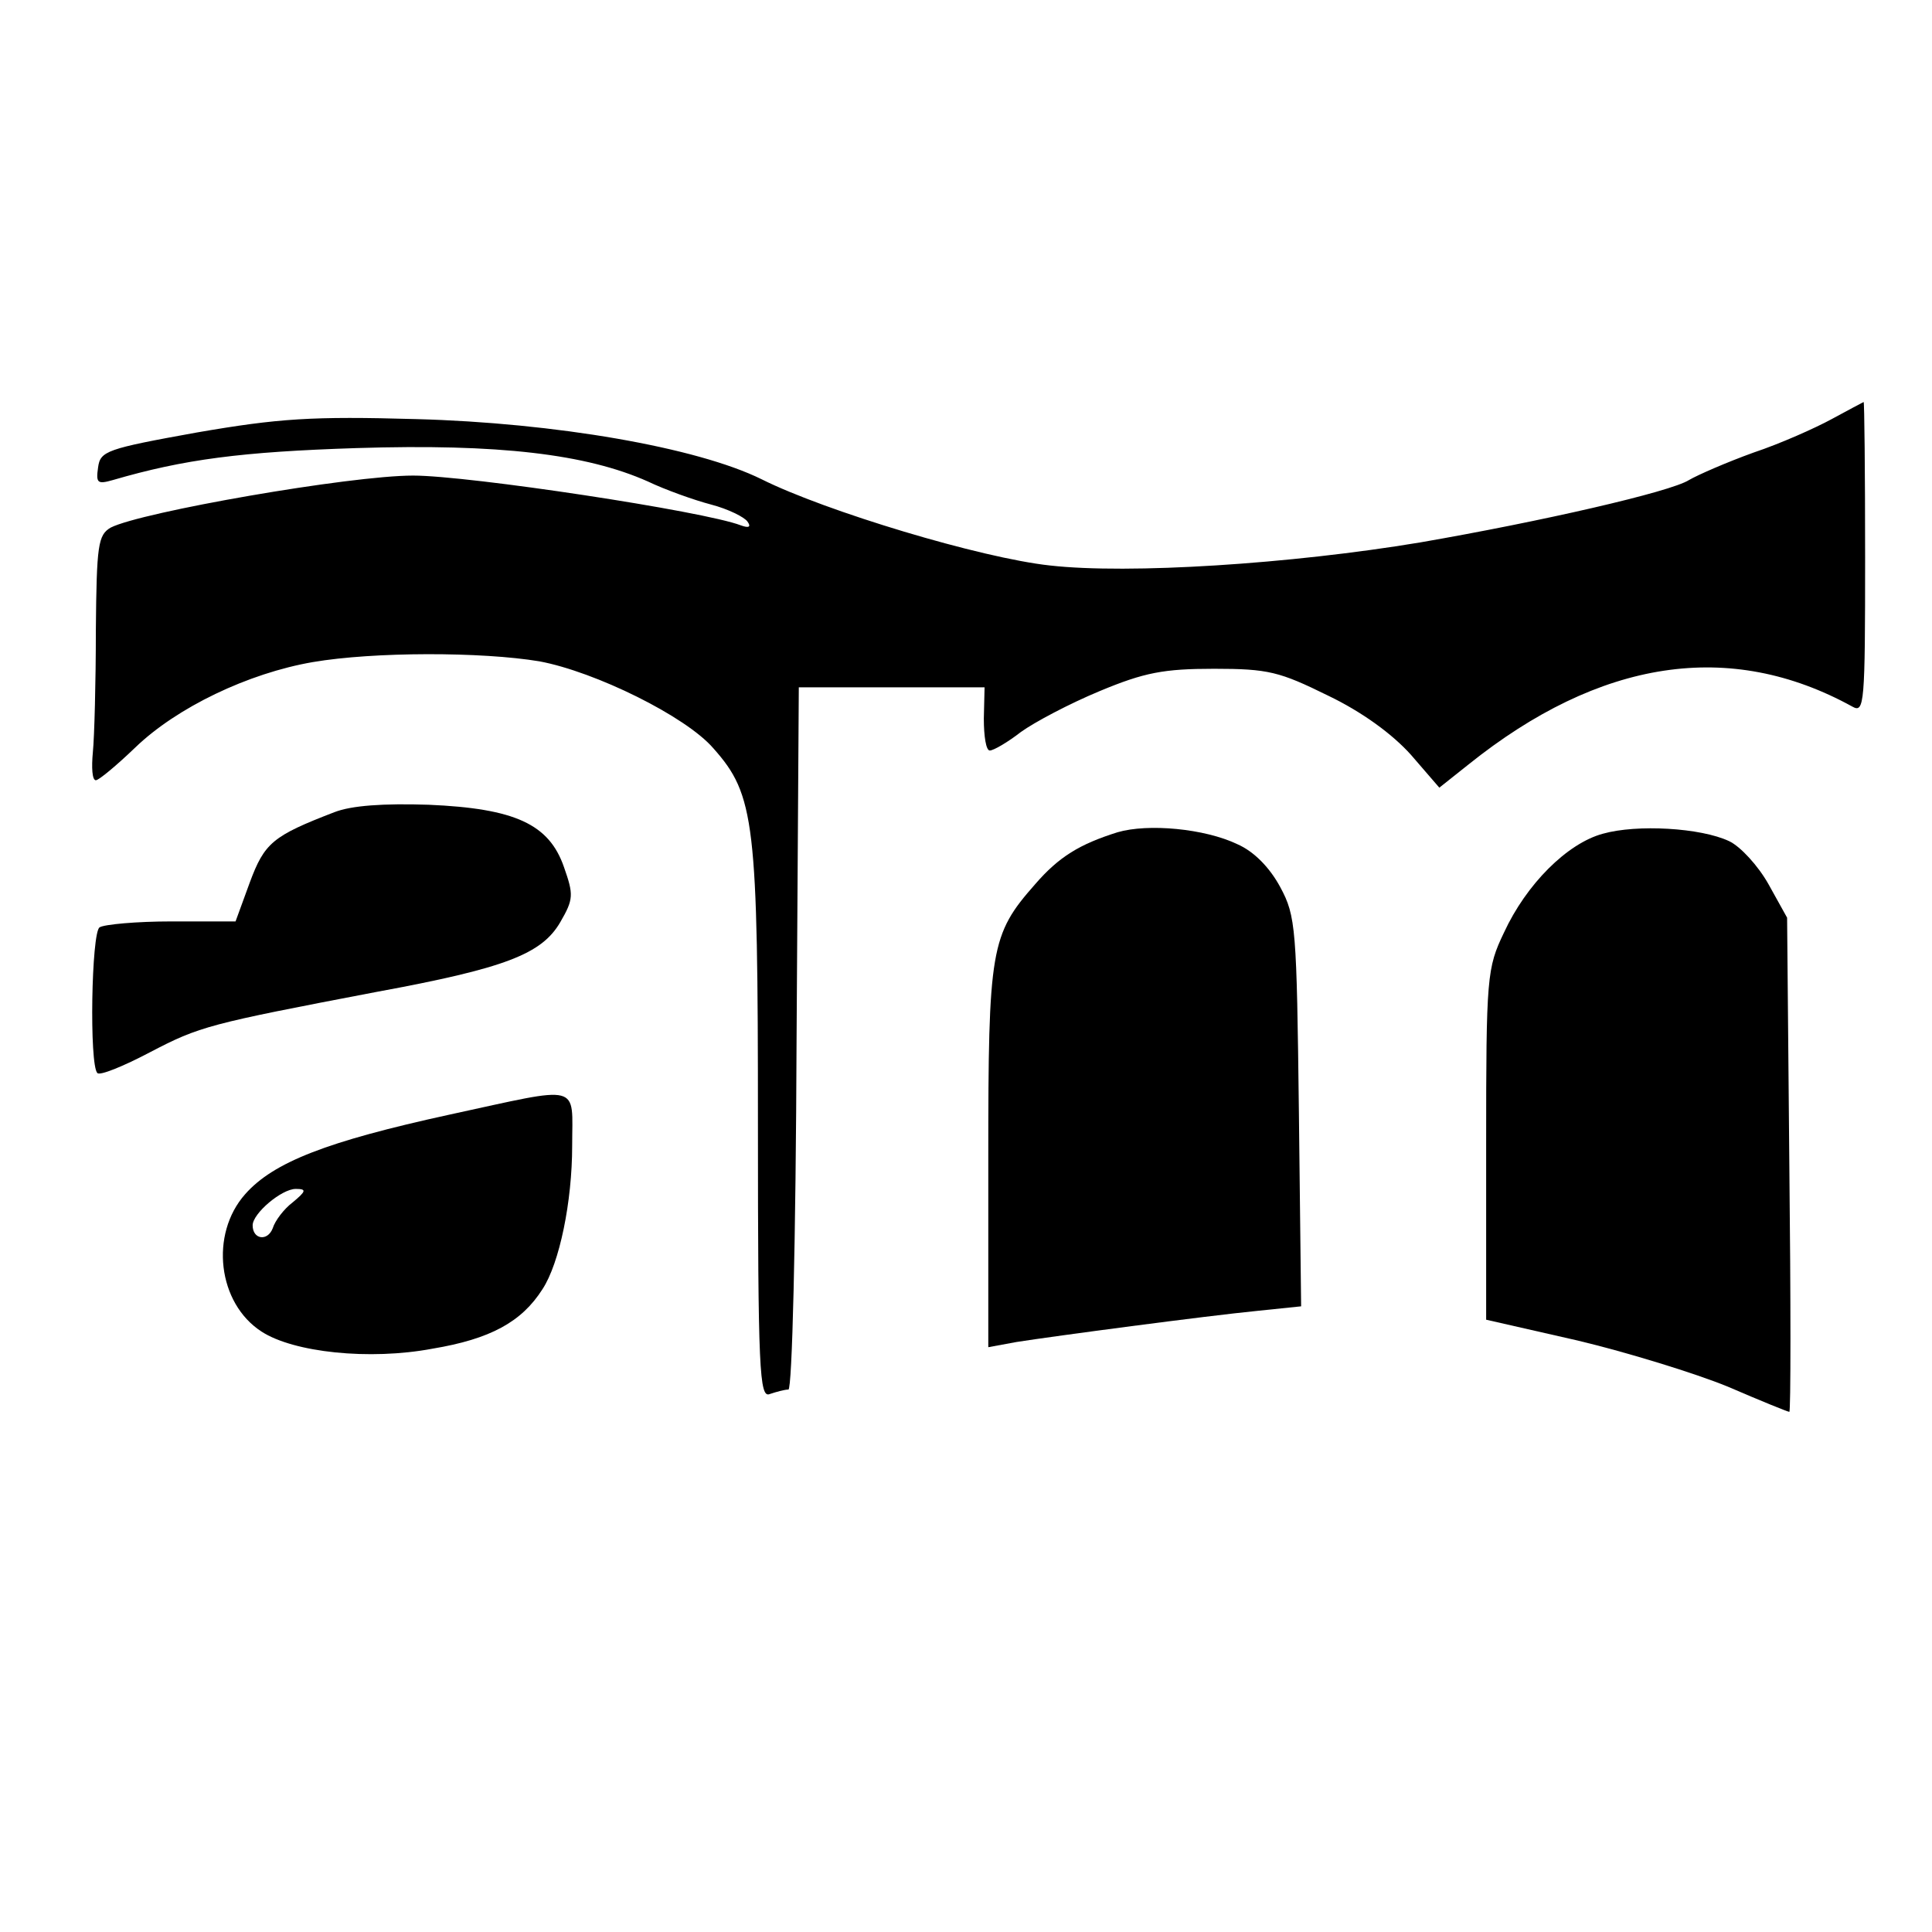 <?xml version="1.0" standalone="no"?>
<!DOCTYPE svg PUBLIC "-//W3C//DTD SVG 20010904//EN"
 "http://www.w3.org/TR/2001/REC-SVG-20010904/DTD/svg10.dtd">
<svg version="1.0" xmlns="http://www.w3.org/2000/svg"
 width="260pt" height="260pt" viewBox="0 0 260 260"
 preserveAspectRatio="xMidYMid meet">
<g transform="translate(0,260) scale(0.1,-0.1)"
fill="#000000" stroke="none">
<path d="M2465 2036 c-22 -12 -69 -33 -105 -45 -36 -13 -75 -30 -87 -37 -25
-16 -200 -56 -362 -84 -174 -29 -392 -43 -498 -31 -93 10 -302 73 -388 116
-87 43 -278 76 -465 81 -140 4 -185 1 -295 -18 -122 -22 -130 -25 -133 -47 -3
-21 -1 -23 20 -17 96 28 173 38 328 43 191 6 309 -8 392 -45 23 -11 62 -25 85
-31 23 -6 45 -17 49 -23 5 -7 2 -9 -9 -5 -49 19 -366 67 -441 67 -85 0 -366
-49 -407 -70 -17 -10 -19 -23 -20 -138 0 -70 -2 -144 -4 -164 -2 -21 -1 -38 4
-38 4 0 28 20 53 44 56 54 152 100 239 115 82 14 227 14 305 1 75 -14 197 -74
234 -117 56 -63 60 -99 60 -506 0 -332 2 -369 16 -363 9 3 20 6 25 6 5 0 10
198 11 472 l3 473 125 0 125 0 -1 -42 c0 -24 3 -43 8 -43 5 0 24 11 42 25 18
13 65 38 106 55 60 25 86 30 154 30 73 0 88 -4 153 -36 46 -22 87 -52 112 -80
l38 -44 39 31 c177 142 352 169 517 78 16 -9 17 4 17 201 0 115 -1 210 -2 209
-2 -1 -21 -11 -43 -23z"/>
<path d="M450 1507 c-83 -32 -94 -41 -114 -95 l-19 -52 -86 0 c-47 0 -91 -4
-97 -8 -11 -7 -14 -185 -3 -196 3 -4 35 9 71 28 67 35 79 38 304 81 174 32
223 51 248 94 18 31 18 37 5 74 -20 58 -66 79 -182 84 -61 2 -104 -1 -127 -10z"/>
<path d="M1504 1480 c-51 -16 -79 -33 -111 -70 -60 -68 -63 -87 -63 -368 l0
-255 38 7 c51 8 254 35 325 42 l58 6 -3 261 c-3 248 -4 264 -25 303 -14 26
-35 48 -58 58 -44 21 -120 28 -161 16z"/>
<path d="M2157 1478 c-48 -13 -103 -68 -133 -133 -23 -48 -24 -59 -24 -285 l0
-236 123 -28 c67 -16 158 -44 202 -62 44 -19 81 -34 83 -34 2 0 2 150 0 333
l-3 332 -25 45 c-14 25 -38 51 -53 58 -38 18 -124 23 -170 10z"/>
<path d="M605 1100 c-165 -36 -237 -64 -275 -107 -48 -54 -37 -147 22 -185 43
-28 145 -39 230 -23 78 13 120 36 148 80 23 35 40 118 40 193 0 85 15 81 -165
42z m-211 -118 c-12 -9 -24 -25 -27 -35 -7 -18 -27 -15 -27 4 0 16 39 49 58
49 15 0 14 -3 -4 -18z"/>
</g>
</svg>
